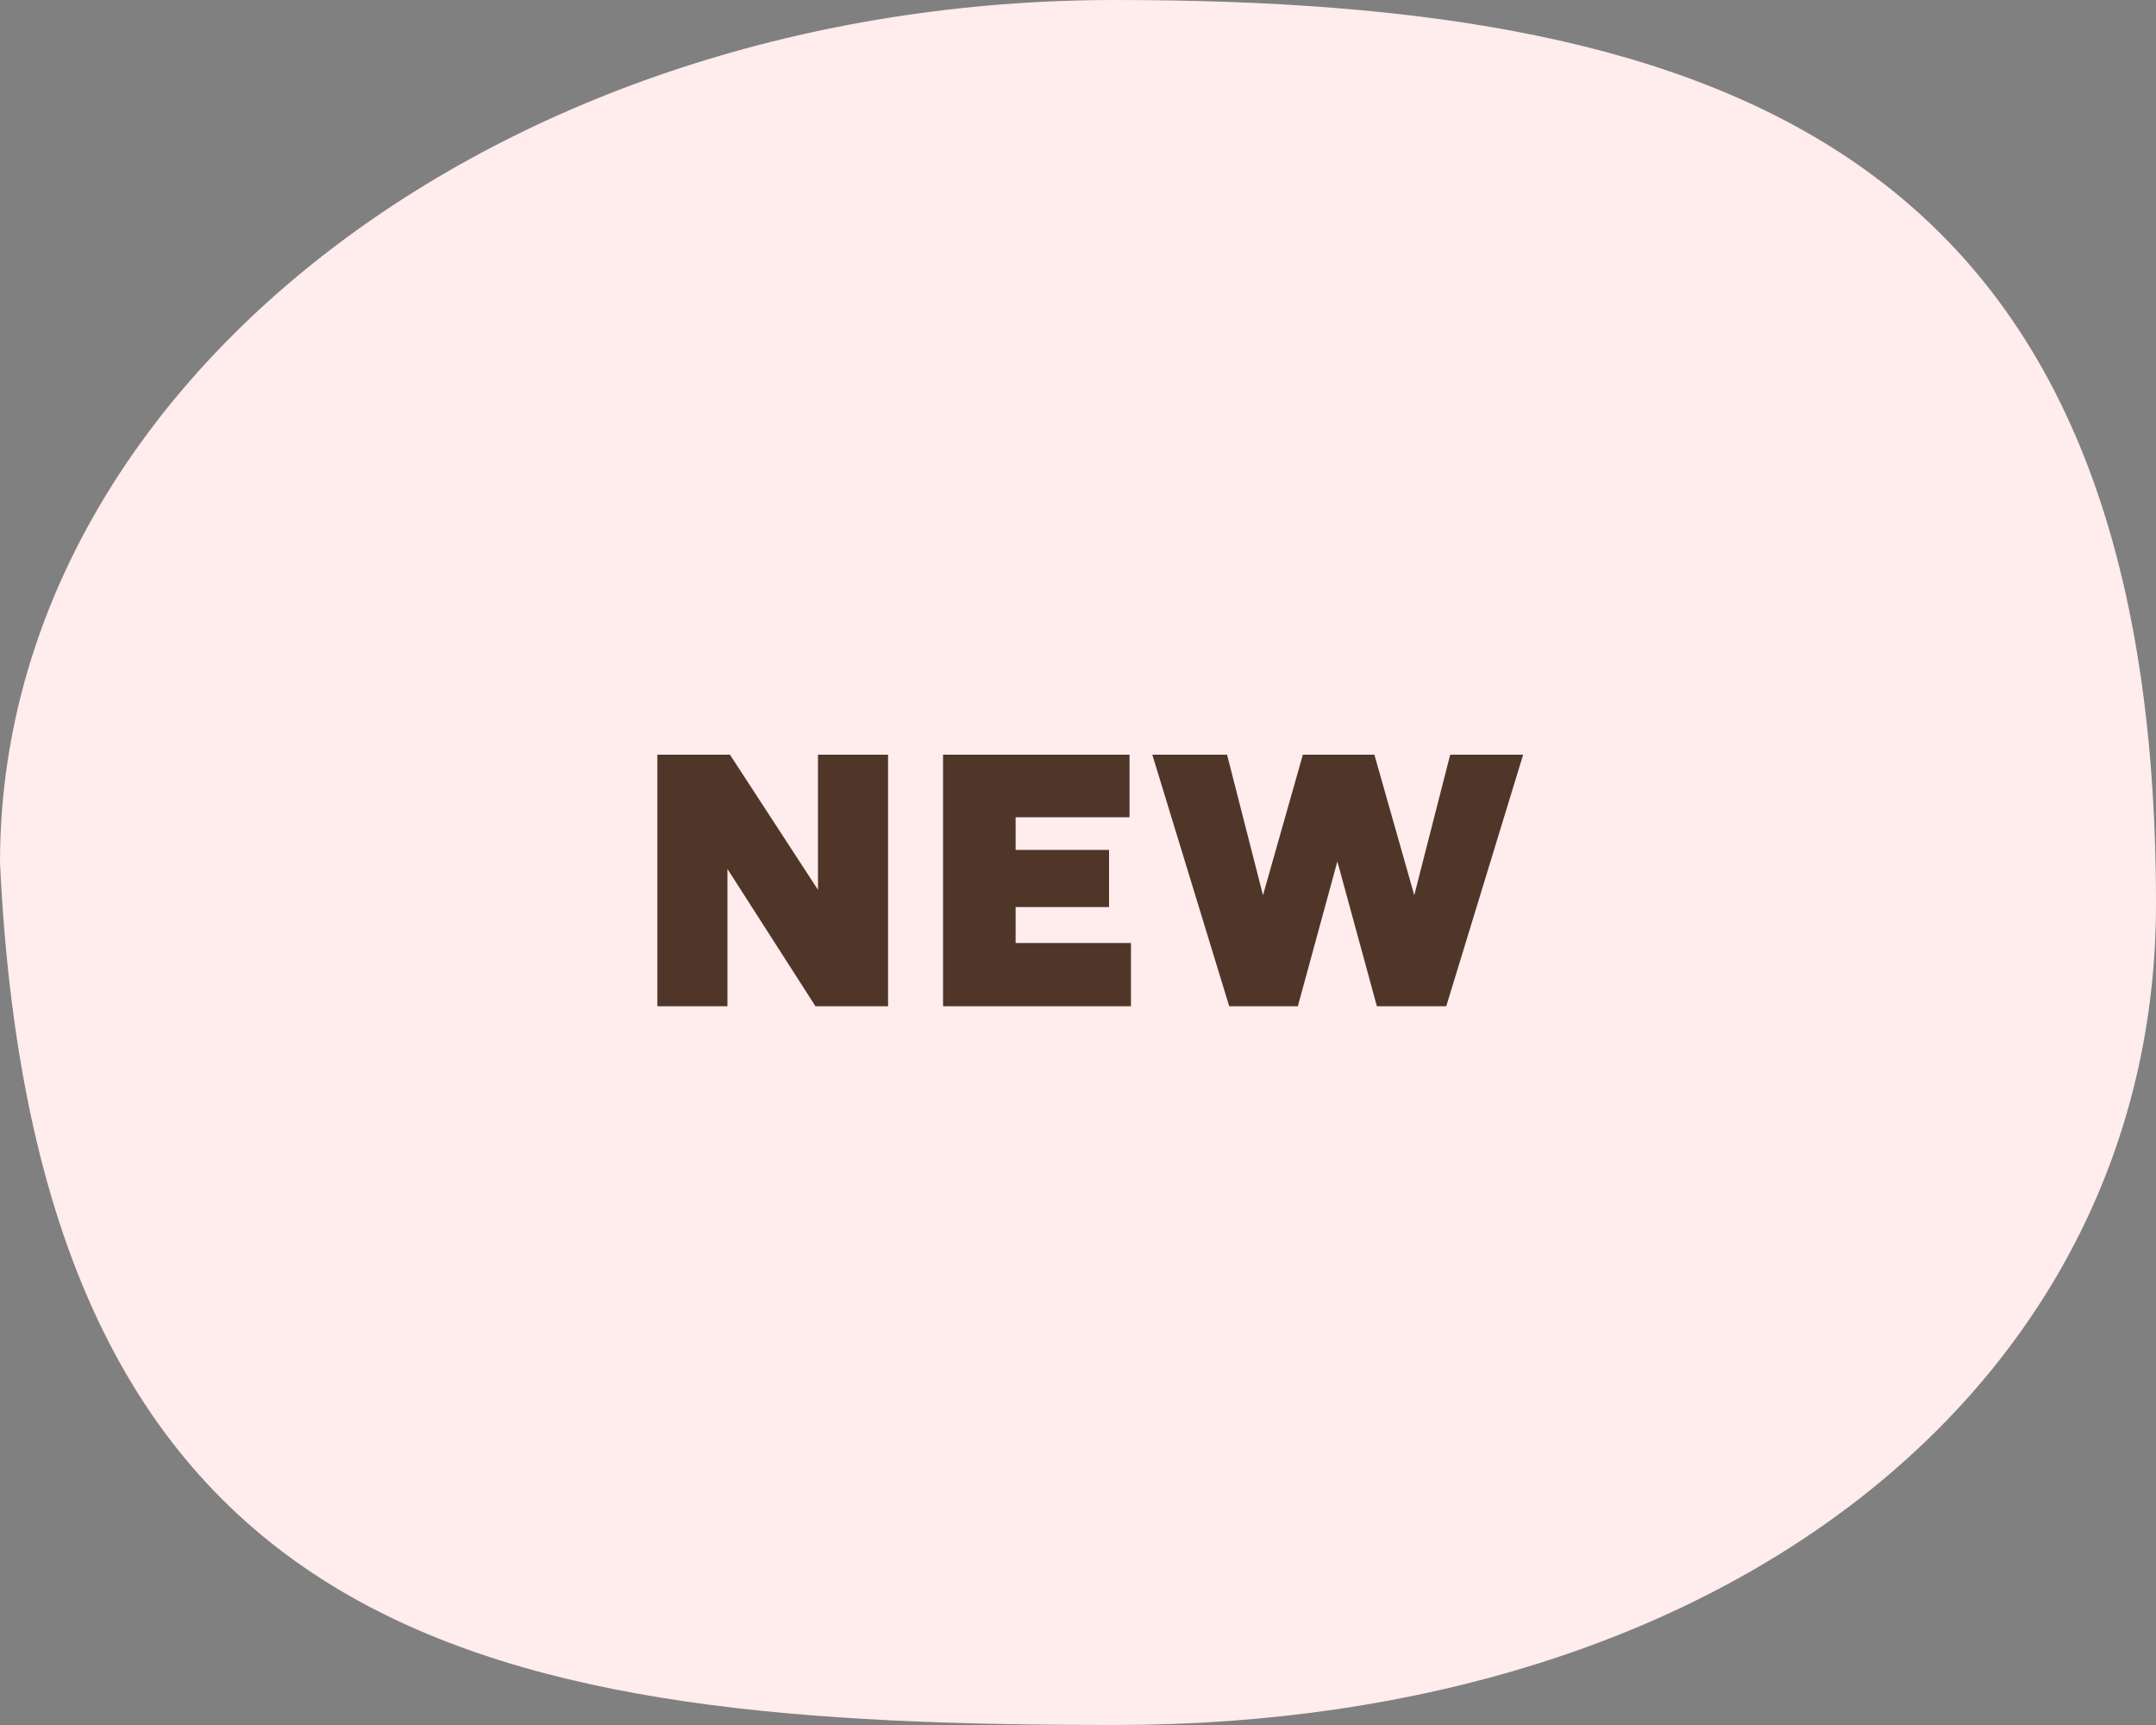 <svg width="30" height="24" viewBox="0 0 30 24" fill="none" xmlns="http://www.w3.org/2000/svg">
<rect x="0" y="0" width="30" height="24" fill="#808080" stroke="none"/>
<path d="M30 12.574C30 19.202 24.087 24 15.517 24C6.947 24 0.517 23.015 0 12C0 5.373 6.947 0 15.517 0C24.087 0 30 2.145 30 12.574Z" fill="#FFECEC"/>
<path d="M9.147 14V10.5H10.157L11.382 12.38V10.5H12.357V14H11.347L10.122 12.09V14H9.147ZM13.122 14V10.5H15.717V11.37H14.132V11.825H15.432V12.62H14.132V13.12H15.737V14H13.122ZM17.104 14L16.034 10.5H17.074L17.574 12.455L18.129 10.5H19.124L19.679 12.455L20.179 10.5H21.194L20.124 14H19.159L18.609 11.985L18.059 14H17.104Z" fill="#503629"/>
</svg>

